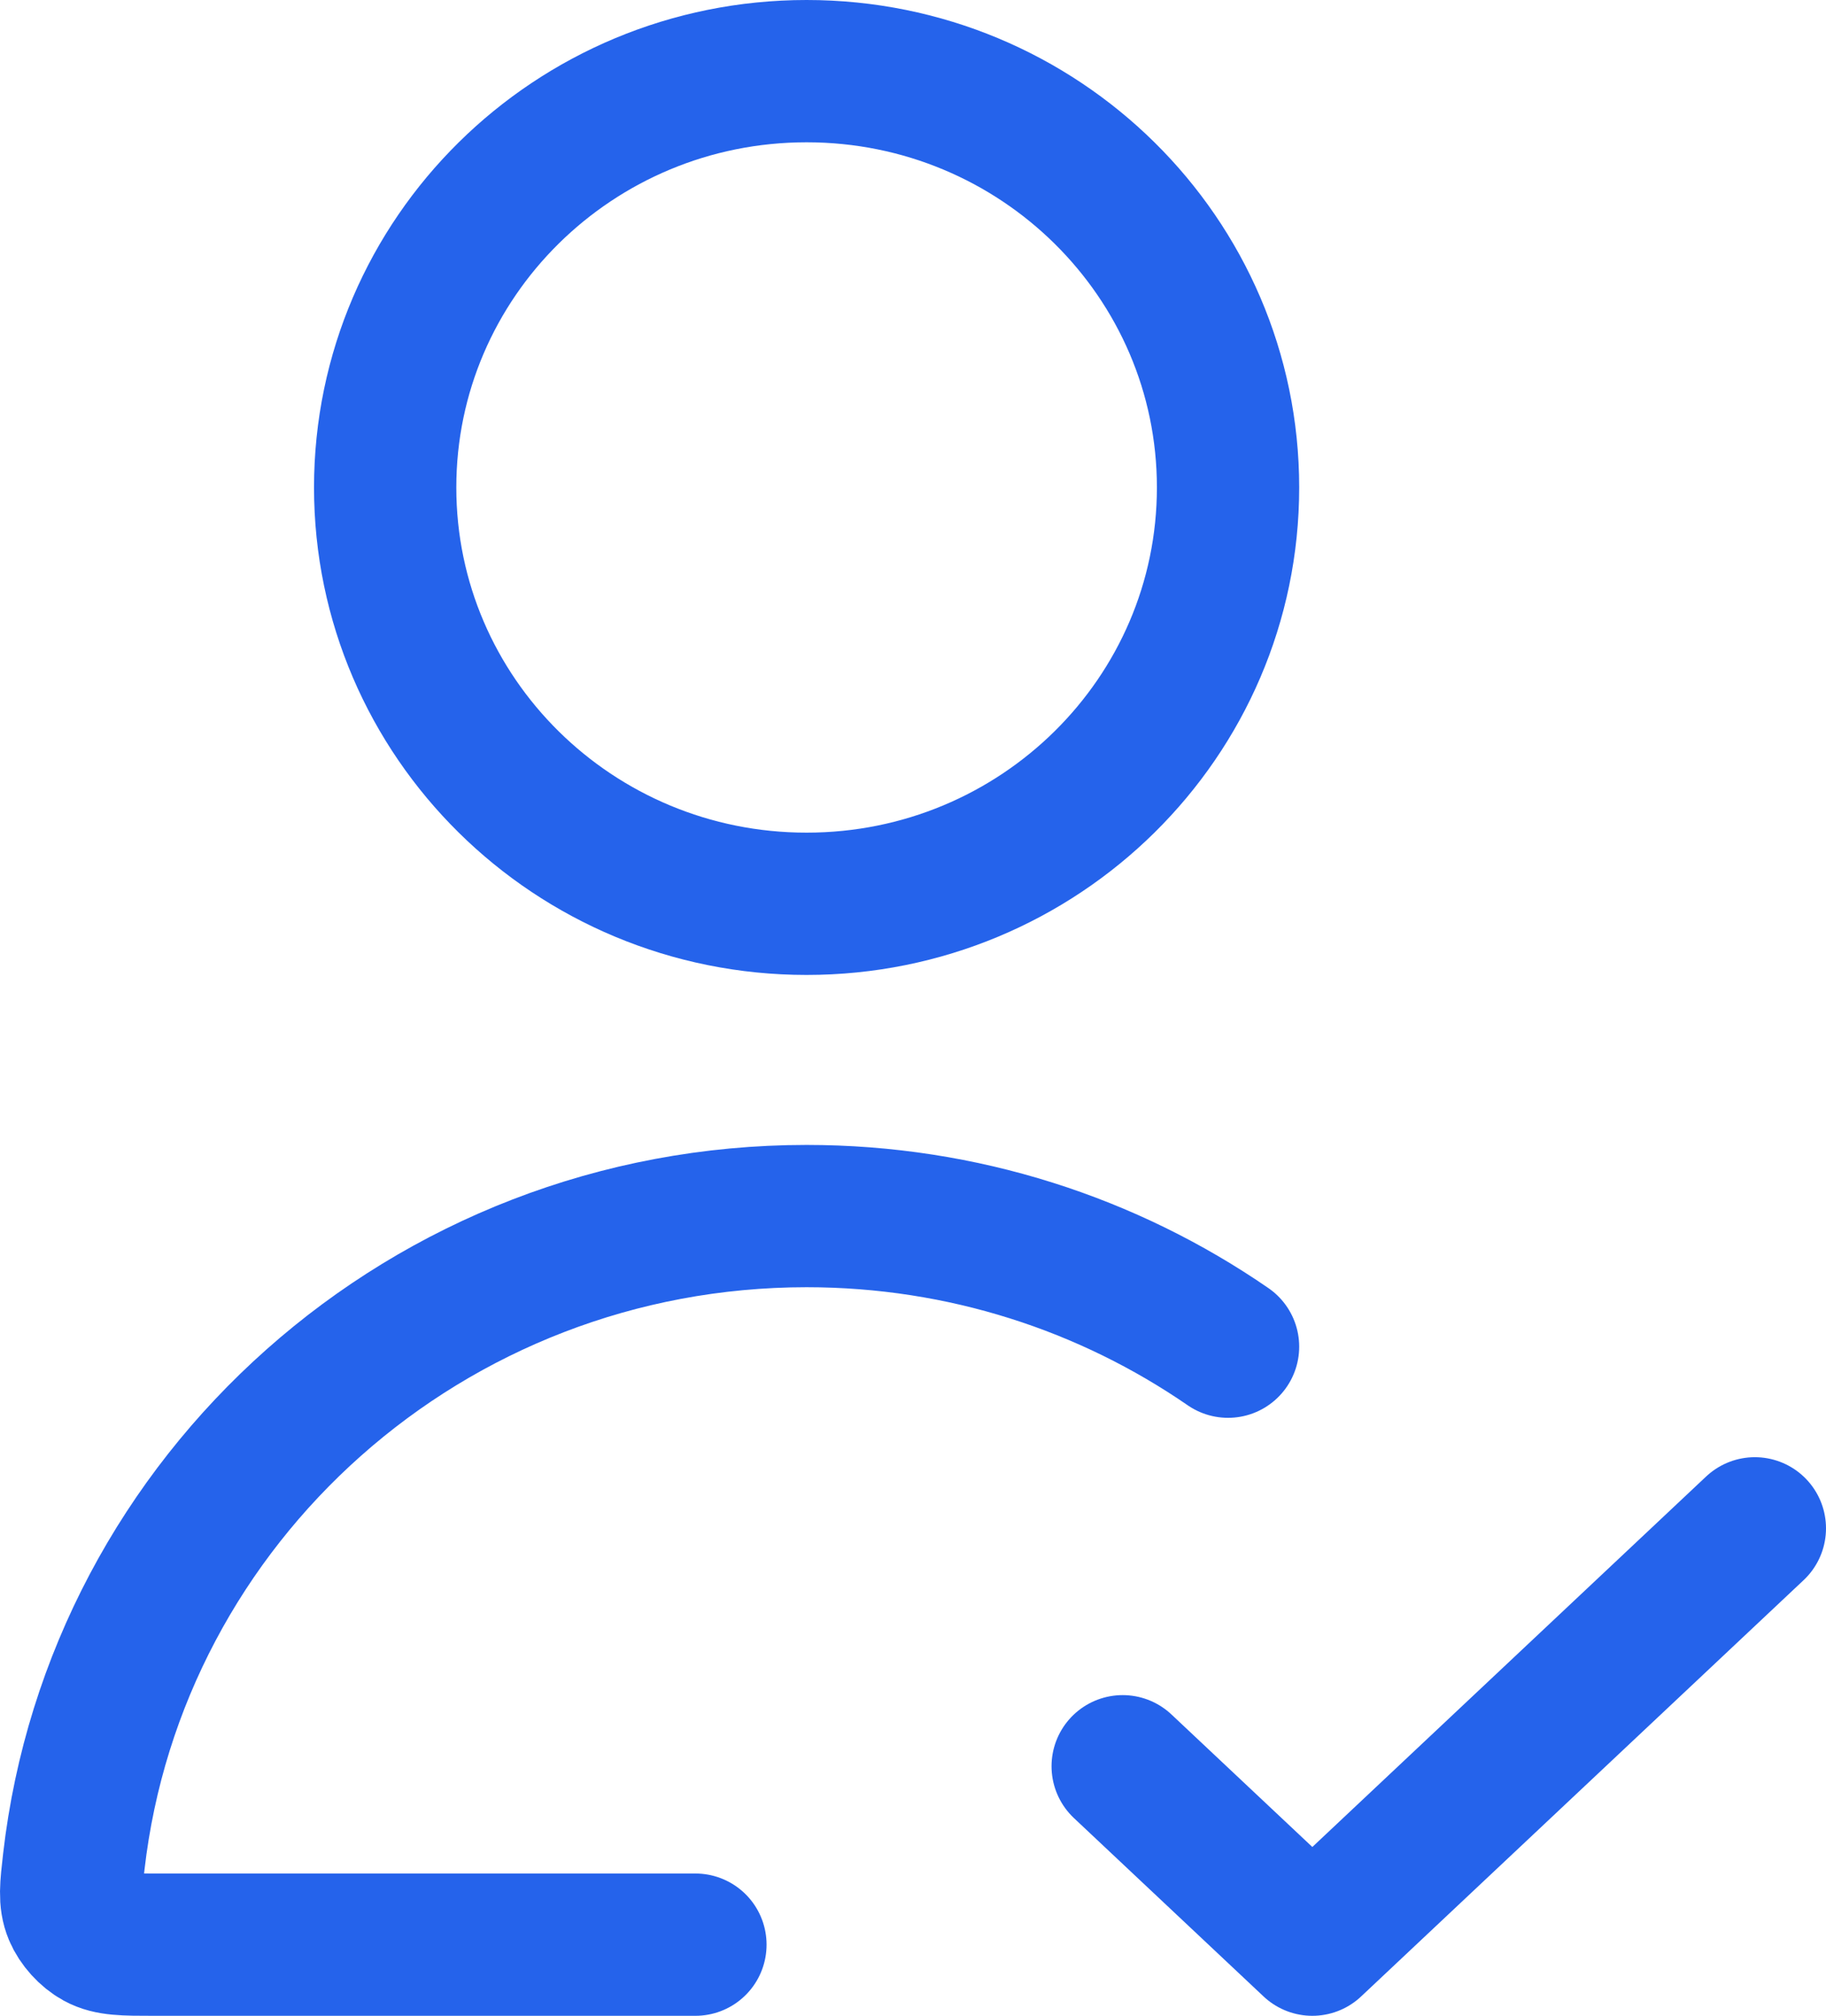 <svg width="77" height="85" viewBox="0 0 77 85" fill="none" xmlns="http://www.w3.org/2000/svg">
<path d="M51.785 56.785C46.748 53.314 40.62 51.278 34.013 51.278C18.037 51.278 4.873 63.178 3.113 78.495C2.989 79.579 2.926 80.121 3.145 80.645C3.323 81.073 3.713 81.502 4.123 81.726C4.624 82 5.239 82 6.468 82H29.325M47.342 74.477L55.34 82L74 64.445M51.785 20.555C51.785 30.251 43.829 38.11 34.013 38.11C24.198 38.11 16.242 30.25 16.242 20.555C16.242 10.861 24.198 3 34.013 3C43.829 3 51.785 10.861 51.785 20.555Z" stroke="#2563EB" stroke-width="6" stroke-linecap="round" stroke-linejoin="round"/>
</svg>
